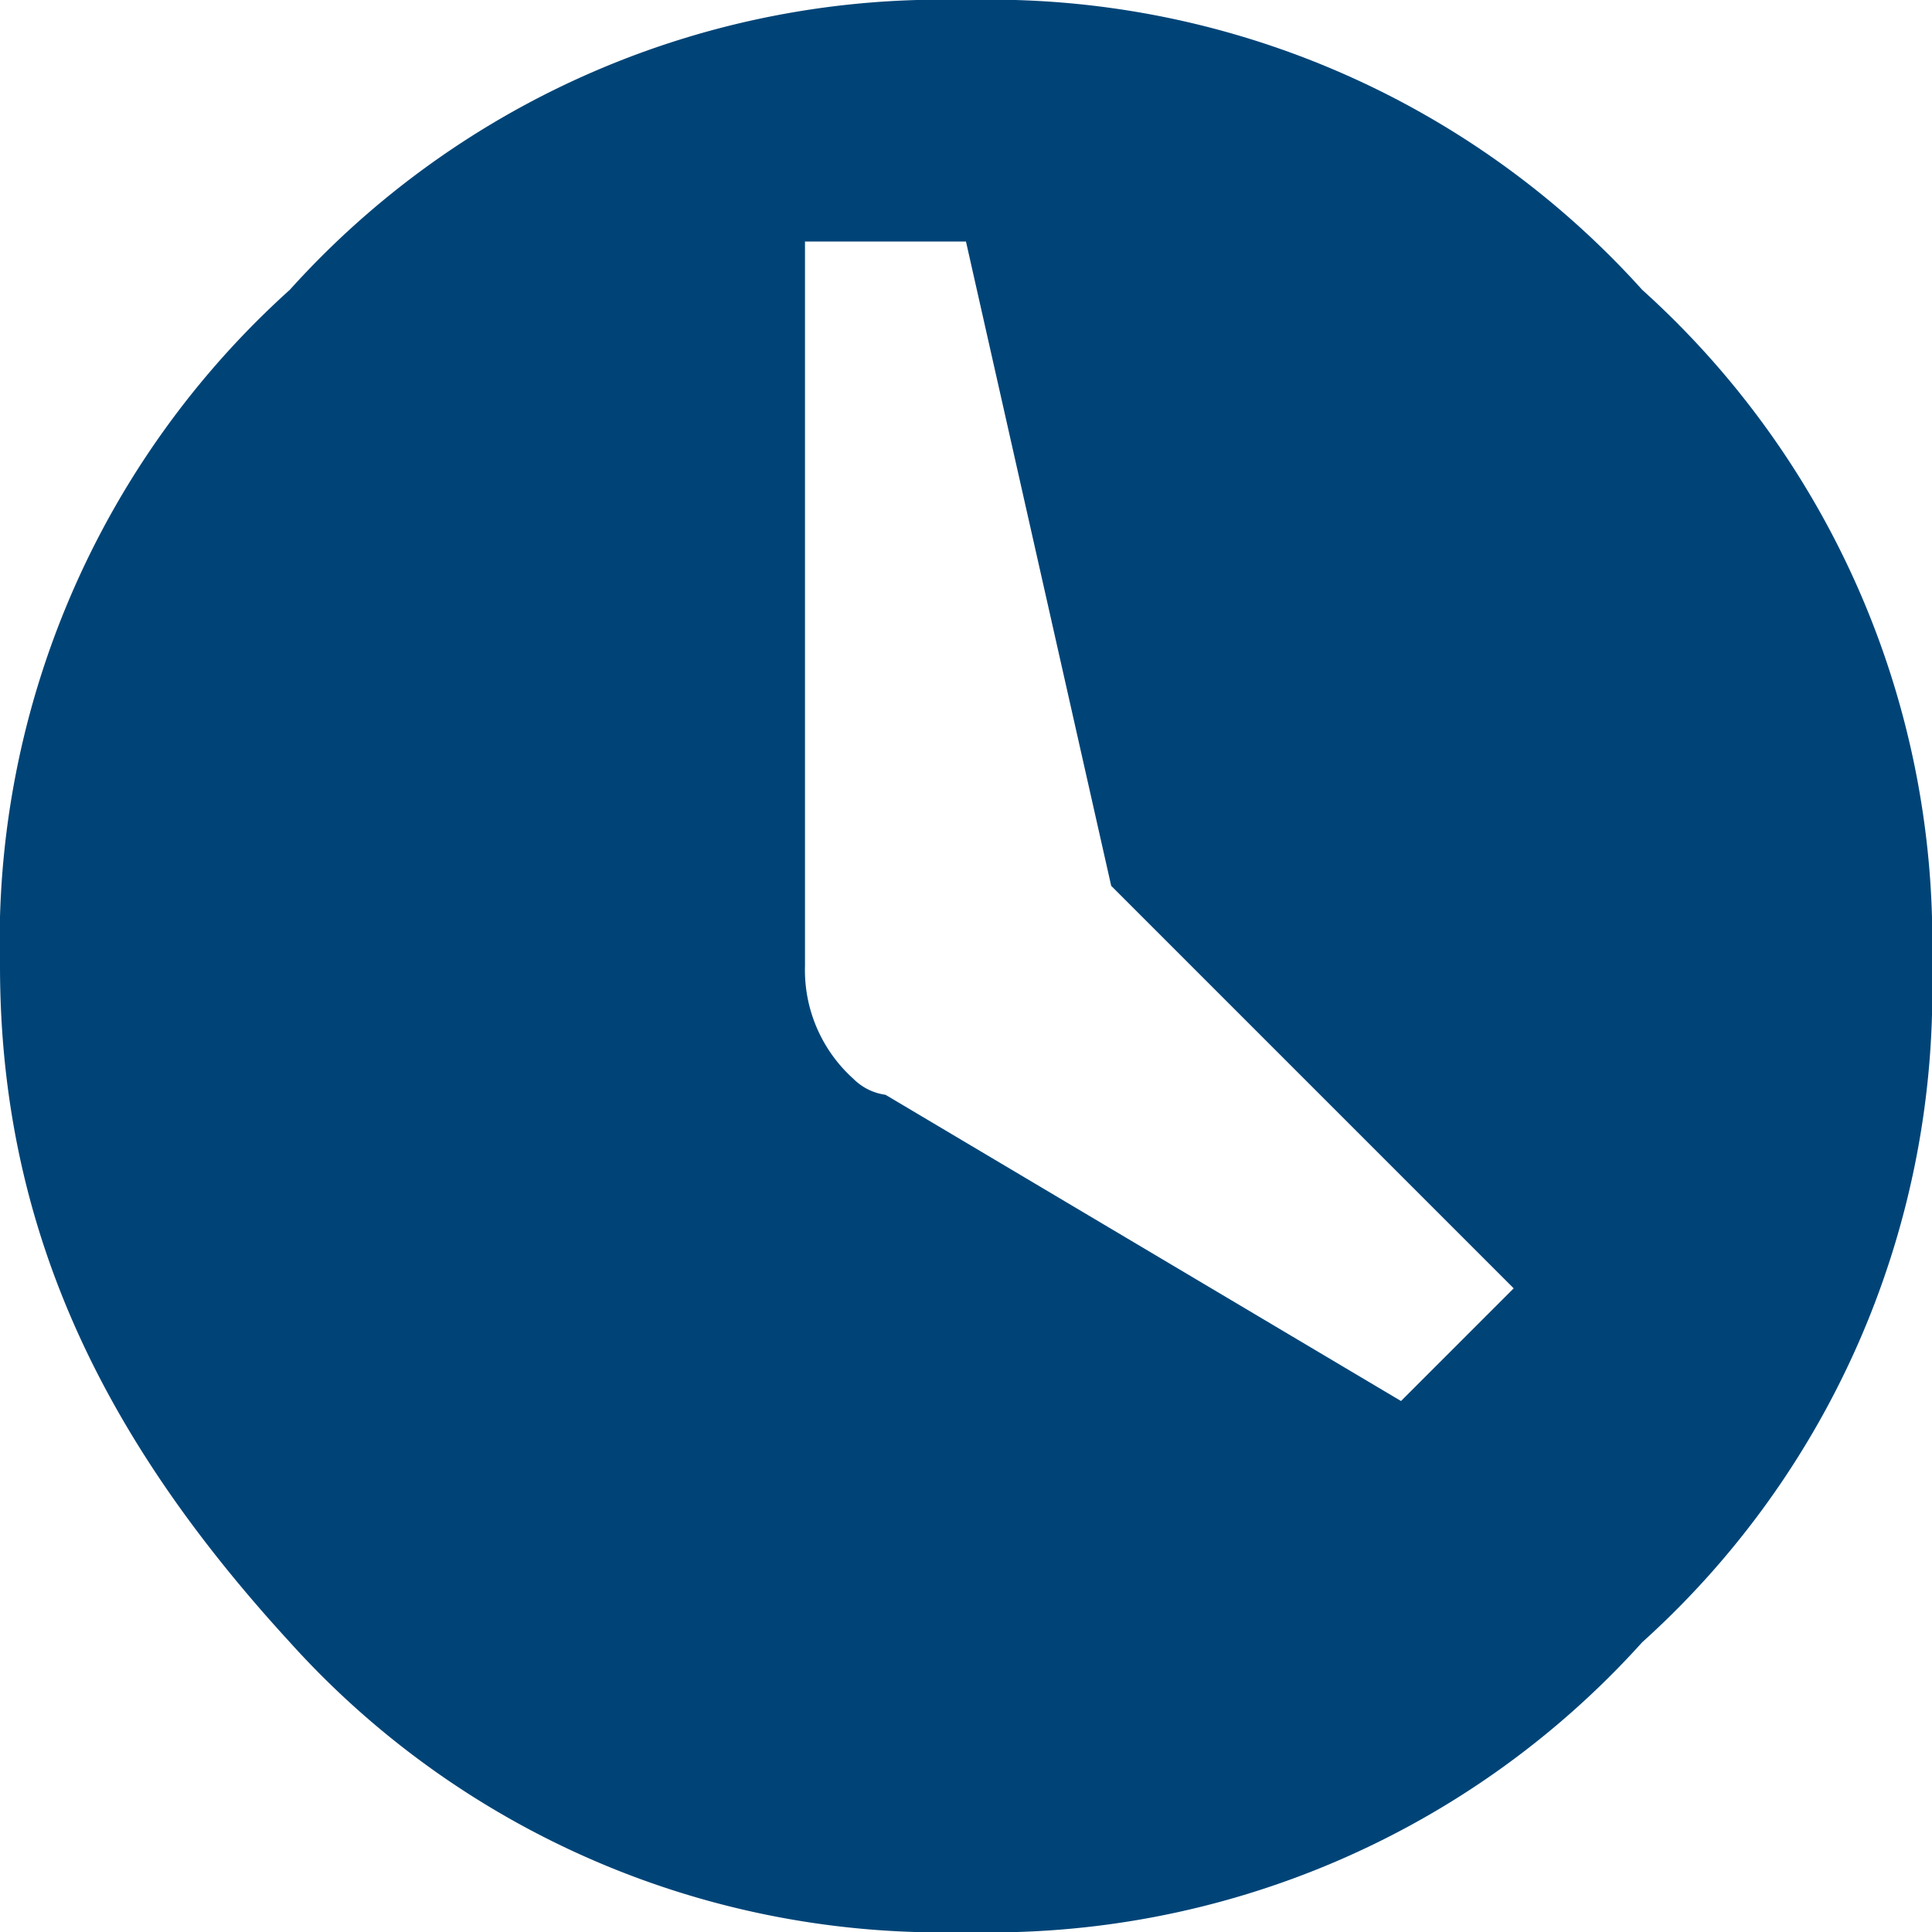 <svg xmlns="http://www.w3.org/2000/svg" width="28.959" height="28.959" viewBox="0 0 28.959 28.959"><defs><style>.a{fill:#047;}</style></defs><g transform="translate(-580 -506)"><path class="a" d="M4.344,4.344A13.145,13.145,0,0,1,14.479,0,13.145,13.145,0,0,1,24.615,4.344a13.145,13.145,0,0,1,4.344,10.136,13.145,13.145,0,0,1-4.344,10.136,13.145,13.145,0,0,1-10.136,4.344A13.145,13.145,0,0,1,4.344,24.615C1.689,21.719,0,18.582,0,14.479A13.145,13.145,0,0,1,4.344,4.344ZM21,21l1.689-1.689-6.033-6.033L14.479,3.62H12.066v10.86a2.191,2.191,0,0,0,.724,1.689.843.843,0,0,0,.483.241Z" transform="translate(580 506)"/></g></svg>